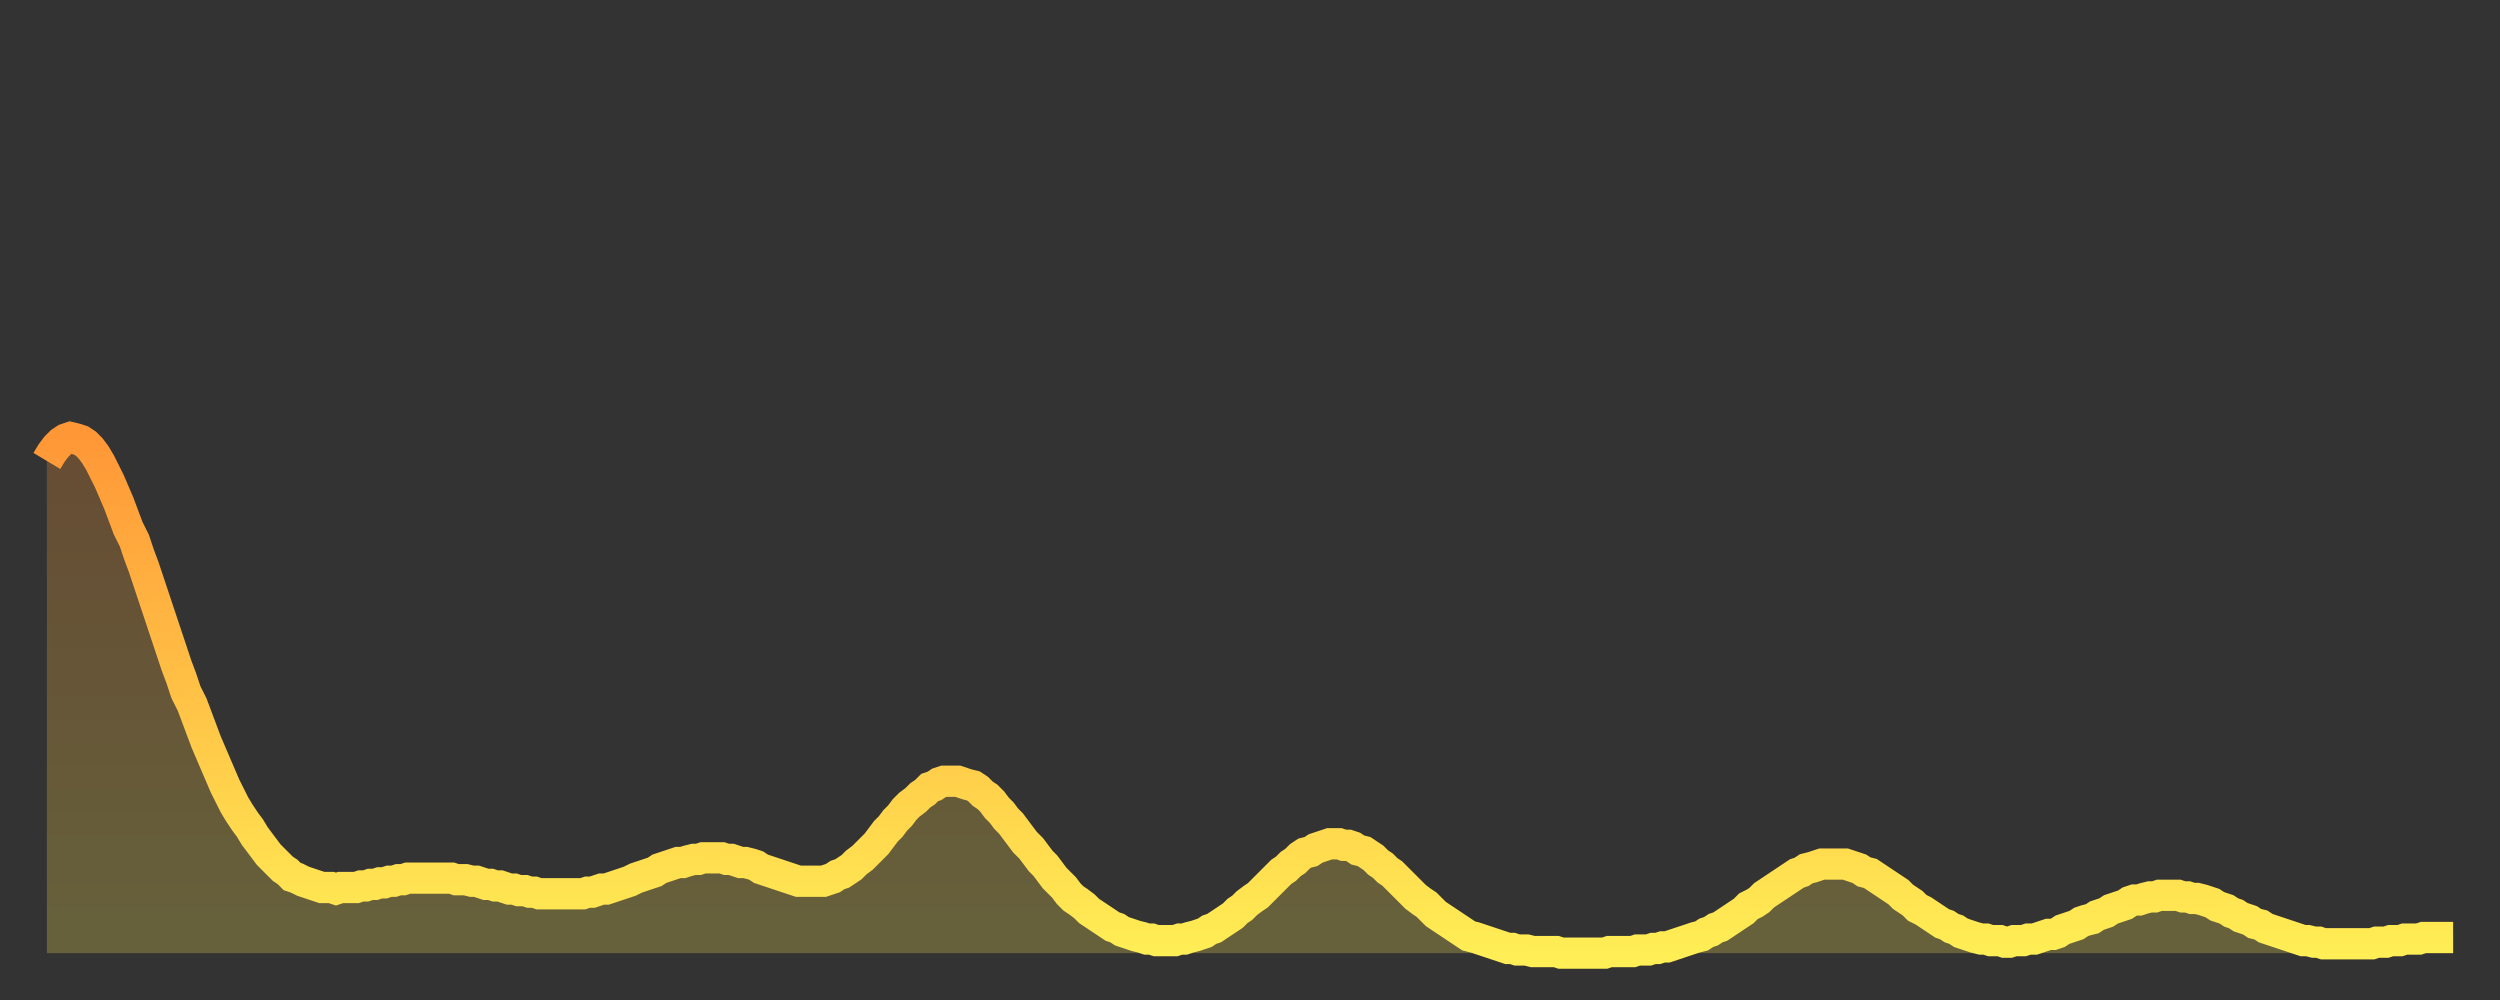 <?xml version="1.0" encoding="utf-8" ?>
<svg baseProfile="full" height="64" version="1.1" width="160" xmlns="http://www.w3.org/2000/svg" xmlns:ev="http://www.w3.org/2001/xml-events" xmlns:xlink="http://www.w3.org/1999/xlink"><rect width="100%" height="100%" fill="#333333" stroke="none"/><defs><linearGradient id="id2803340" x1="0" x2="0" y1="0" y2="1"><stop offset="0%" stop-color="#ff9737" /><stop offset="50%" stop-color="#ffc246" /><stop offset="100%" stop-color="#ffee55" /></linearGradient></defs><g transform="translate(3,3)"><g><path d="M 0.0 26.5 0.3 26.0 0.6 25.6 0.9 25.3 1.2 25.1 1.5 25.0 1.9 25.1 2.2 25.2 2.5 25.4 2.8 25.7 3.1 26.1 3.4 26.6 3.7 27.2 4.0 27.8 4.3 28.5 4.6 29.2 4.9 30.0 5.2 30.8 5.6 31.6 5.9 32.5 6.2 33.3 6.5 34.2 6.8 35.1 7.1 36.0 7.4 36.9 7.7 37.8 8.0 38.7 8.3 39.6 8.6 40.4 8.9 41.3 9.3 42.1 9.6 42.9 9.9 43.7 10.2 44.5 10.5 45.2 10.8 45.9 11.1 46.6 11.4 47.3 11.7 47.9 12.0 48.5 12.3 49.0 12.7 49.6 13.0 50.0 13.3 50.5 13.6 50.9 13.9 51.3 14.2 51.7 14.5 52.0 14.8 52.3 15.1 52.6 15.4 52.8 15.7 53.1 16.0 53.2 16.4 53.4 16.7 53.5 17.0 53.6 17.3 53.7 17.6 53.8 17.9 53.8 18.2 53.8 18.5 53.9 18.8 53.8 19.1 53.8 19.4 53.8 19.8 53.8 20.1 53.7 20.4 53.7 20.7 53.6 21.0 53.6 21.3 53.5 21.6 53.5 21.9 53.4 22.2 53.4 22.5 53.3 22.8 53.3 23.1 53.2 23.5 53.2 23.8 53.2 24.1 53.2 24.4 53.2 24.7 53.2 25.0 53.2 25.3 53.2 25.6 53.2 25.9 53.2 26.2 53.3 26.5 53.3 26.8 53.3 27.2 53.4 27.5 53.4 27.8 53.5 28.1 53.6 28.4 53.6 28.7 53.7 29.0 53.7 29.3 53.8 29.6 53.9 29.9 53.9 30.2 54.0 30.6 54.0 30.9 54.1 31.2 54.1 31.5 54.2 31.8 54.2 32.1 54.2 32.4 54.2 32.7 54.2 33.0 54.2 33.3 54.2 33.6 54.2 33.9 54.2 34.3 54.2 34.6 54.1 34.9 54.1 35.2 54.0 35.5 53.9 35.8 53.9 36.1 53.8 36.4 53.7 36.7 53.6 37.0 53.5 37.3 53.4 37.7 53.2 38.0 53.1 38.3 53.0 38.6 52.9 38.9 52.8 39.2 52.6 39.5 52.5 39.8 52.4 40.1 52.3 40.4 52.2 40.7 52.2 41.0 52.1 41.4 52.0 41.7 52.0 42.0 51.9 42.3 51.9 42.6 51.9 42.9 51.9 43.2 51.9 43.5 52.0 43.8 52.0 44.1 52.1 44.4 52.2 44.7 52.2 45.1 52.3 45.4 52.4 45.7 52.6 46.0 52.7 46.3 52.8 46.6 52.9 46.9 53.0 47.2 53.1 47.5 53.2 47.8 53.3 48.1 53.4 48.5 53.4 48.8 53.4 49.1 53.4 49.4 53.4 49.7 53.4 50.0 53.3 50.3 53.2 50.6 53.0 50.9 52.9 51.2 52.7 51.5 52.5 51.8 52.2 52.2 51.9 52.5 51.6 52.8 51.3 53.1 51.0 53.4 50.6 53.7 50.2 54.0 49.9 54.3 49.5 54.6 49.2 54.9 48.8 55.2 48.5 55.6 48.2 55.9 47.9 56.2 47.7 56.5 47.4 56.8 47.3 57.1 47.1 57.4 47.0 57.7 47.0 58.0 47.0 58.3 47.0 58.6 47.1 58.9 47.2 59.3 47.3 59.6 47.5 59.9 47.8 60.2 48.0 60.5 48.3 60.8 48.7 61.1 49.0 61.4 49.4 61.7 49.7 62.0 50.1 62.3 50.5 62.6 50.9 63.0 51.3 63.3 51.7 63.6 52.1 63.9 52.4 64.2 52.8 64.5 53.2 64.8 53.5 65.1 53.8 65.4 54.2 65.7 54.5 66.0 54.7 66.4 55.0 66.7 55.3 67.0 55.5 67.3 55.7 67.6 55.9 67.9 56.1 68.2 56.3 68.5 56.4 68.8 56.6 69.1 56.7 69.4 56.8 69.7 56.9 70.1 57.0 70.4 57.1 70.7 57.1 71.0 57.2 71.3 57.2 71.6 57.2 71.9 57.2 72.2 57.2 72.5 57.1 72.8 57.1 73.1 57.0 73.5 56.9 73.8 56.8 74.1 56.7 74.4 56.5 74.7 56.4 75.0 56.2 75.3 56.0 75.6 55.8 75.9 55.6 76.2 55.3 76.5 55.1 76.8 54.8 77.2 54.5 77.5 54.3 77.8 54.0 78.1 53.7 78.4 53.4 78.7 53.1 79.0 52.8 79.3 52.6 79.6 52.3 79.9 52.1 80.2 51.8 80.5 51.6 80.9 51.5 81.2 51.3 81.5 51.2 81.8 51.1 82.1 51.0 82.4 51.0 82.7 51.0 83.0 51.1 83.3 51.1 83.6 51.2 83.9 51.4 84.3 51.5 84.6 51.7 84.9 51.9 85.2 52.2 85.5 52.4 85.8 52.7 86.1 52.9 86.4 53.2 86.7 53.5 87.0 53.8 87.3 54.1 87.6 54.4 88.0 54.7 88.3 54.9 88.6 55.2 88.9 55.5 89.2 55.7 89.5 55.9 89.8 56.1 90.1 56.3 90.4 56.5 90.7 56.7 91.0 56.9 91.4 57.0 91.7 57.1 92.0 57.2 92.3 57.3 92.6 57.4 92.9 57.5 93.2 57.6 93.5 57.7 93.8 57.7 94.1 57.8 94.4 57.8 94.7 57.8 95.1 57.9 95.4 57.9 95.7 57.9 96.0 57.9 96.3 57.9 96.6 57.9 96.9 58.0 97.2 58.0 97.5 58.0 97.8 58.0 98.1 58.0 98.4 58.0 98.8 58.0 99.1 58.0 99.4 58.0 99.7 58.0 100.0 57.9 100.3 57.9 100.6 57.9 100.9 57.9 101.2 57.9 101.5 57.9 101.8 57.8 102.2 57.8 102.5 57.8 102.8 57.7 103.1 57.7 103.4 57.6 103.7 57.6 104.0 57.5 104.3 57.4 104.6 57.3 104.9 57.2 105.2 57.1 105.5 57.0 105.9 56.9 106.2 56.7 106.5 56.6 106.8 56.4 107.1 56.3 107.4 56.1 107.7 55.9 108.0 55.7 108.3 55.5 108.6 55.3 108.9 55.0 109.3 54.8 109.6 54.6 109.9 54.3 110.2 54.1 110.5 53.9 110.8 53.7 111.1 53.5 111.4 53.3 111.7 53.1 112.0 52.9 112.3 52.8 112.6 52.6 113.0 52.5 113.3 52.4 113.6 52.3 113.9 52.3 114.2 52.3 114.5 52.3 114.8 52.3 115.1 52.3 115.4 52.4 115.7 52.5 116.0 52.6 116.3 52.8 116.7 52.9 117.0 53.1 117.3 53.3 117.6 53.5 117.9 53.7 118.2 53.9 118.5 54.1 118.8 54.4 119.1 54.6 119.4 54.8 119.7 55.1 120.1 55.3 120.4 55.5 120.7 55.7 121.0 55.9 121.3 56.1 121.6 56.2 121.9 56.4 122.2 56.5 122.5 56.7 122.8 56.8 123.1 56.9 123.4 57.0 123.8 57.1 124.1 57.1 124.4 57.2 124.7 57.2 125.0 57.2 125.3 57.3 125.6 57.3 125.9 57.2 126.2 57.2 126.5 57.2 126.8 57.1 127.2 57.1 127.5 57.0 127.8 56.9 128.1 56.8 128.4 56.8 128.7 56.7 129.0 56.5 129.3 56.4 129.6 56.3 129.9 56.2 130.2 56.0 130.5 55.9 130.9 55.8 131.2 55.6 131.5 55.5 131.8 55.4 132.1 55.2 132.4 55.1 132.7 55.0 133.0 54.9 133.3 54.7 133.6 54.6 133.9 54.6 134.2 54.5 134.6 54.4 134.9 54.4 135.2 54.3 135.5 54.3 135.8 54.3 136.1 54.3 136.4 54.3 136.7 54.4 137.0 54.4 137.3 54.5 137.6 54.5 138.0 54.6 138.3 54.7 138.6 54.8 138.9 55.0 139.2 55.1 139.5 55.2 139.8 55.4 140.1 55.5 140.4 55.7 140.7 55.8 141.0 55.9 141.3 56.1 141.7 56.2 142.0 56.4 142.3 56.5 142.6 56.6 142.9 56.7 143.2 56.8 143.5 56.9 143.8 57.0 144.1 57.1 144.4 57.2 144.7 57.2 145.1 57.3 145.4 57.3 145.7 57.4 146.0 57.4 146.3 57.4 146.6 57.4 146.9 57.4 147.2 57.4 147.5 57.4 147.8 57.4 148.1 57.4 148.4 57.4 148.8 57.4 149.1 57.3 149.4 57.3 149.7 57.3 150.0 57.2 150.3 57.2 150.6 57.2 150.9 57.1 151.2 57.1 151.5 57.1 151.8 57.1 152.1 57.0 152.5 57.0 152.8 57.0 153.1 57.0 153.4 57.0 153.7 57.0 154.0 57.0" fill="none" id="graph-curve" opacity="1" stroke="url(#id2803340)" stroke-width="2" /><path d="M 0 58 L 0.0 26.5 0.3 26.0 0.6 25.6 0.9 25.3 1.2 25.1 1.5 25.0 1.9 25.1 2.2 25.2 2.5 25.4 2.8 25.7 3.1 26.1 3.4 26.6 3.7 27.2 4.0 27.8 4.3 28.5 4.6 29.2 4.9 30.0 5.2 30.8 5.6 31.6 5.9 32.5 6.2 33.3 6.5 34.2 6.8 35.1 7.1 36.0 7.4 36.9 7.7 37.8 8.0 38.7 8.3 39.6 8.6 40.4 8.9 41.3 9.3 42.1 9.6 42.9 9.9 43.7 10.2 44.5 10.5 45.2 10.8 45.9 11.1 46.6 11.4 47.3 11.7 47.9 12.0 48.5 12.3 49.0 12.7 49.6 13.0 50.0 13.3 50.5 13.6 50.9 13.9 51.3 14.2 51.7 14.5 52.0 14.8 52.3 15.1 52.6 15.4 52.8 15.7 53.1 16.0 53.2 16.4 53.4 16.7 53.5 17.0 53.6 17.3 53.7 17.6 53.8 17.9 53.8 18.2 53.8 18.5 53.9 18.8 53.8 19.1 53.8 19.4 53.8 19.8 53.8 20.1 53.7 20.4 53.7 20.7 53.6 21.0 53.6 21.3 53.5 21.6 53.5 21.9 53.4 22.2 53.4 22.5 53.3 22.8 53.3 23.1 53.2 23.5 53.2 23.8 53.2 24.1 53.2 24.4 53.2 24.7 53.2 25.0 53.2 25.3 53.2 25.6 53.2 25.9 53.2 26.2 53.3 26.5 53.3 26.8 53.3 27.2 53.4 27.5 53.4 27.8 53.5 28.1 53.6 28.4 53.6 28.7 53.7 29.0 53.7 29.3 53.8 29.6 53.9 29.9 53.9 30.2 54.0 30.6 54.0 30.9 54.1 31.2 54.1 31.5 54.2 31.8 54.2 32.1 54.2 32.4 54.2 32.7 54.2 33.0 54.2 33.3 54.2 33.6 54.2 33.9 54.2 34.3 54.2 34.6 54.1 34.9 54.1 35.2 54.0 35.5 53.9 35.8 53.9 36.1 53.8 36.4 53.7 36.7 53.6 37.0 53.5 37.3 53.4 37.7 53.2 38.0 53.1 38.3 53.0 38.6 52.9 38.9 52.8 39.2 52.6 39.5 52.5 39.8 52.4 40.1 52.3 40.4 52.2 40.7 52.2 41.0 52.1 41.4 52.0 41.7 52.0 42.0 51.9 42.3 51.9 42.6 51.9 42.9 51.9 43.2 51.9 43.5 52.0 43.8 52.0 44.1 52.1 44.4 52.2 44.7 52.2 45.1 52.3 45.4 52.4 45.7 52.6 46.0 52.7 46.3 52.8 46.6 52.9 46.9 53.0 47.2 53.1 47.5 53.2 47.8 53.3 48.1 53.4 48.5 53.4 48.8 53.4 49.1 53.4 49.4 53.4 49.7 53.4 50.0 53.3 50.3 53.2 50.6 53.0 50.9 52.9 51.2 52.7 51.5 52.5 51.8 52.2 52.2 51.9 52.5 51.6 52.8 51.3 53.1 51.0 53.4 50.6 53.7 50.2 54.0 49.9 54.3 49.5 54.6 49.2 54.9 48.8 55.2 48.5 55.6 48.2 55.9 47.9 56.2 47.7 56.5 47.4 56.8 47.3 57.1 47.1 57.4 47.0 57.7 47.0 58.0 47.0 58.3 47.0 58.6 47.1 58.9 47.2 59.3 47.3 59.6 47.5 59.9 47.8 60.2 48.0 60.5 48.3 60.8 48.7 61.1 49.0 61.4 49.4 61.7 49.7 62.0 50.1 62.3 50.5 62.6 50.9 63.0 51.3 63.3 51.7 63.6 52.1 63.9 52.4 64.2 52.8 64.5 53.2 64.8 53.5 65.1 53.8 65.4 54.2 65.7 54.5 66.0 54.7 66.4 55.0 66.7 55.3 67.0 55.5 67.3 55.7 67.6 55.9 67.9 56.1 68.2 56.3 68.5 56.4 68.8 56.6 69.1 56.7 69.4 56.8 69.7 56.9 70.1 57.0 70.4 57.1 70.7 57.1 71.0 57.2 71.3 57.2 71.6 57.2 71.9 57.2 72.2 57.2 72.5 57.1 72.8 57.1 73.1 57.0 73.5 56.9 73.8 56.8 74.1 56.7 74.4 56.5 74.7 56.4 75.0 56.2 75.3 56.0 75.6 55.8 75.9 55.6 76.2 55.3 76.5 55.1 76.8 54.8 77.2 54.5 77.5 54.3 77.8 54.0 78.1 53.7 78.4 53.4 78.7 53.1 79.0 52.8 79.3 52.6 79.6 52.3 79.9 52.1 80.2 51.8 80.5 51.6 80.9 51.5 81.2 51.3 81.5 51.2 81.8 51.1 82.1 51.0 82.4 51.0 82.7 51.0 83.0 51.1 83.3 51.1 83.6 51.2 83.9 51.4 84.3 51.5 84.6 51.7 84.9 51.9 85.2 52.2 85.5 52.4 85.8 52.7 86.1 52.9 86.4 53.2 86.7 53.5 87.0 53.8 87.3 54.1 87.6 54.4 88.0 54.7 88.3 54.9 88.6 55.2 88.9 55.5 89.2 55.7 89.5 55.9 89.8 56.1 90.1 56.3 90.4 56.5 90.7 56.7 91.0 56.9 91.4 57.0 91.7 57.1 92.0 57.2 92.3 57.3 92.6 57.4 92.9 57.5 93.2 57.6 93.5 57.7 93.8 57.7 94.1 57.8 94.4 57.8 94.7 57.8 95.1 57.9 95.4 57.9 95.7 57.9 96.0 57.9 96.3 57.9 96.6 57.9 96.9 58.0 97.2 58.0 97.5 58.0 97.8 58.0 98.1 58.0 98.4 58.0 98.8 58.0 99.1 58.0 99.4 58.0 99.7 58.0 100.0 57.9 100.3 57.9 100.6 57.9 100.9 57.9 101.2 57.9 101.5 57.9 101.8 57.8 102.2 57.8 102.5 57.8 102.8 57.7 103.1 57.7 103.4 57.6 103.7 57.6 104.0 57.5 104.3 57.4 104.6 57.3 104.9 57.2 105.2 57.1 105.5 57.0 105.9 56.9 106.2 56.7 106.5 56.6 106.8 56.4 107.1 56.3 107.4 56.1 107.7 55.9 108.0 55.7 108.3 55.5 108.6 55.3 108.9 55.0 109.3 54.8 109.6 54.6 109.9 54.3 110.2 54.1 110.5 53.9 110.8 53.7 111.1 53.5 111.4 53.3 111.7 53.1 112.0 52.9 112.3 52.8 112.6 52.6 113.0 52.5 113.3 52.4 113.6 52.3 113.9 52.3 114.2 52.3 114.5 52.3 114.8 52.3 115.1 52.3 115.4 52.4 115.7 52.5 116.0 52.6 116.3 52.8 116.7 52.9 117.0 53.1 117.3 53.3 117.6 53.5 117.9 53.7 118.2 53.9 118.5 54.1 118.8 54.4 119.1 54.6 119.4 54.8 119.7 55.1 120.1 55.3 120.4 55.5 120.7 55.7 121.0 55.9 121.3 56.1 121.6 56.2 121.9 56.4 122.2 56.5 122.5 56.7 122.8 56.8 123.1 56.9 123.4 57.0 123.8 57.1 124.1 57.1 124.4 57.2 124.7 57.2 125.0 57.2 125.3 57.3 125.6 57.3 125.9 57.2 126.2 57.2 126.5 57.2 126.8 57.1 127.2 57.1 127.5 57.0 127.8 56.9 128.1 56.8 128.4 56.8 128.7 56.7 129.0 56.5 129.3 56.4 129.6 56.3 129.9 56.2 130.2 56.0 130.5 55.9 130.9 55.8 131.2 55.6 131.5 55.5 131.8 55.4 132.1 55.2 132.4 55.1 132.7 55.0 133.0 54.9 133.3 54.7 133.6 54.6 133.9 54.6 134.2 54.5 134.6 54.4 134.9 54.4 135.2 54.3 135.5 54.3 135.8 54.3 136.1 54.3 136.4 54.3 136.7 54.4 137.0 54.4 137.3 54.5 137.6 54.5 138.0 54.6 138.3 54.7 138.6 54.8 138.9 55.0 139.2 55.1 139.5 55.2 139.8 55.4 140.1 55.5 140.4 55.7 140.7 55.8 141.0 55.9 141.3 56.1 141.7 56.2 142.0 56.4 142.3 56.5 142.6 56.6 142.9 56.7 143.2 56.8 143.5 56.9 143.8 57.0 144.1 57.1 144.4 57.2 144.7 57.2 145.1 57.3 145.4 57.3 145.7 57.4 146.0 57.4 146.3 57.4 146.6 57.4 146.9 57.4 147.2 57.4 147.5 57.4 147.8 57.4 148.1 57.4 148.4 57.4 148.8 57.4 149.1 57.3 149.4 57.3 149.7 57.3 150.0 57.2 150.3 57.2 150.6 57.2 150.9 57.1 151.2 57.1 151.5 57.1 151.8 57.1 152.1 57.0 152.5 57.0 152.8 57.0 153.1 57.0 153.4 57.0 153.7 57.0 154.0 57.0 154 58" fill="url(#id2803340)" fill-opacity=".25" id="graph-shadow" /></g></g></svg>